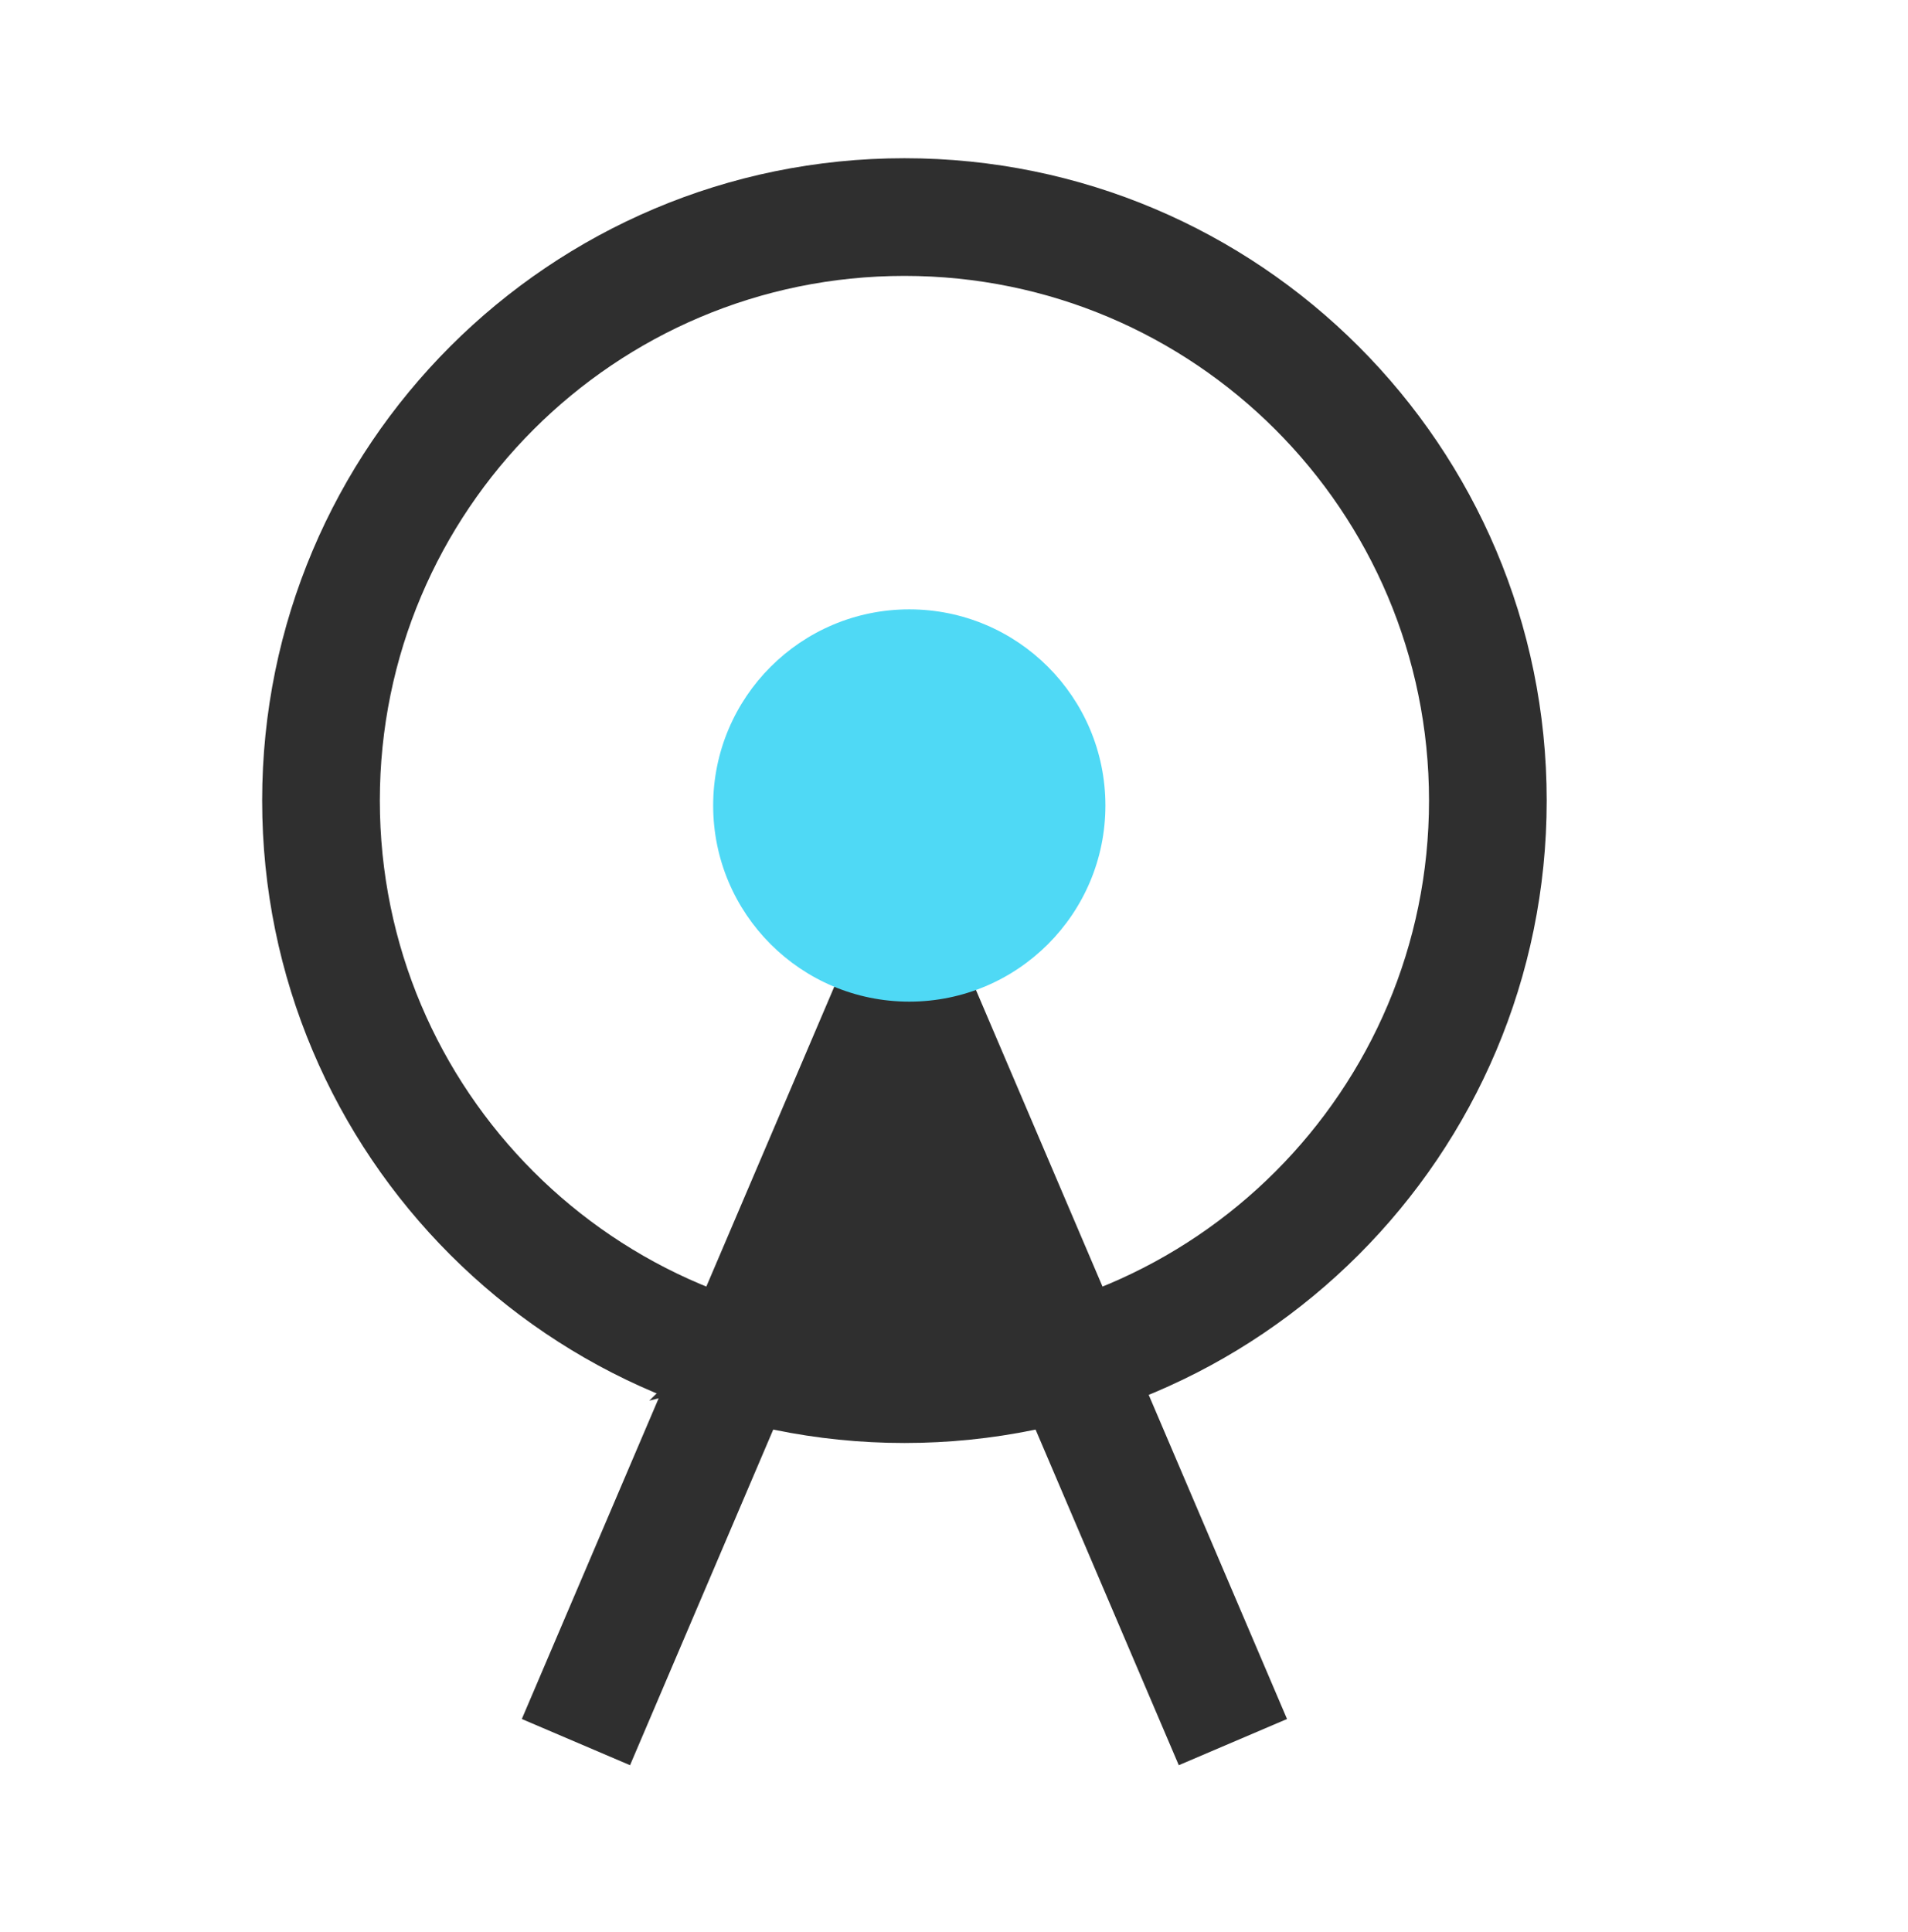 <svg width="80" height="81" viewBox="0 0 80 81" fill="none" xmlns="http://www.w3.org/2000/svg">
<path fill-rule="evenodd" clip-rule="evenodd" d="M37.922 55.558C50.069 55.558 59.917 45.71 59.917 33.562C59.917 21.414 50.069 11.566 37.922 11.566C25.774 11.566 15.926 21.414 15.926 33.562C15.926 45.71 25.774 55.558 37.922 55.558ZM37.922 60.492C52.794 60.492 64.851 48.435 64.851 33.562C64.851 18.689 52.794 6.633 37.922 6.633C23.049 6.633 10.992 18.689 10.992 33.562C10.992 48.435 23.049 60.492 37.922 60.492Z" fill="#2F2F2F"/>
<path fill-rule="evenodd" clip-rule="evenodd" d="M37.921 34.473L53.963 72.063L49.425 74L42.614 58.04L42.459 57.793L38.046 59.489L33.185 58.139L26.417 74L21.879 72.063L27.616 58.619L27.223 58.717L27.826 58.128L37.921 34.473Z" fill="#2F2F2F"/>
<path d="M46.348 33.768C46.348 38.309 42.666 41.99 38.125 41.99C33.584 41.99 29.902 38.309 29.902 33.768C29.902 29.226 33.584 25.545 38.125 25.545C42.666 25.545 46.348 29.226 46.348 33.768Z" fill="#4FD9F5"/>
</svg>
